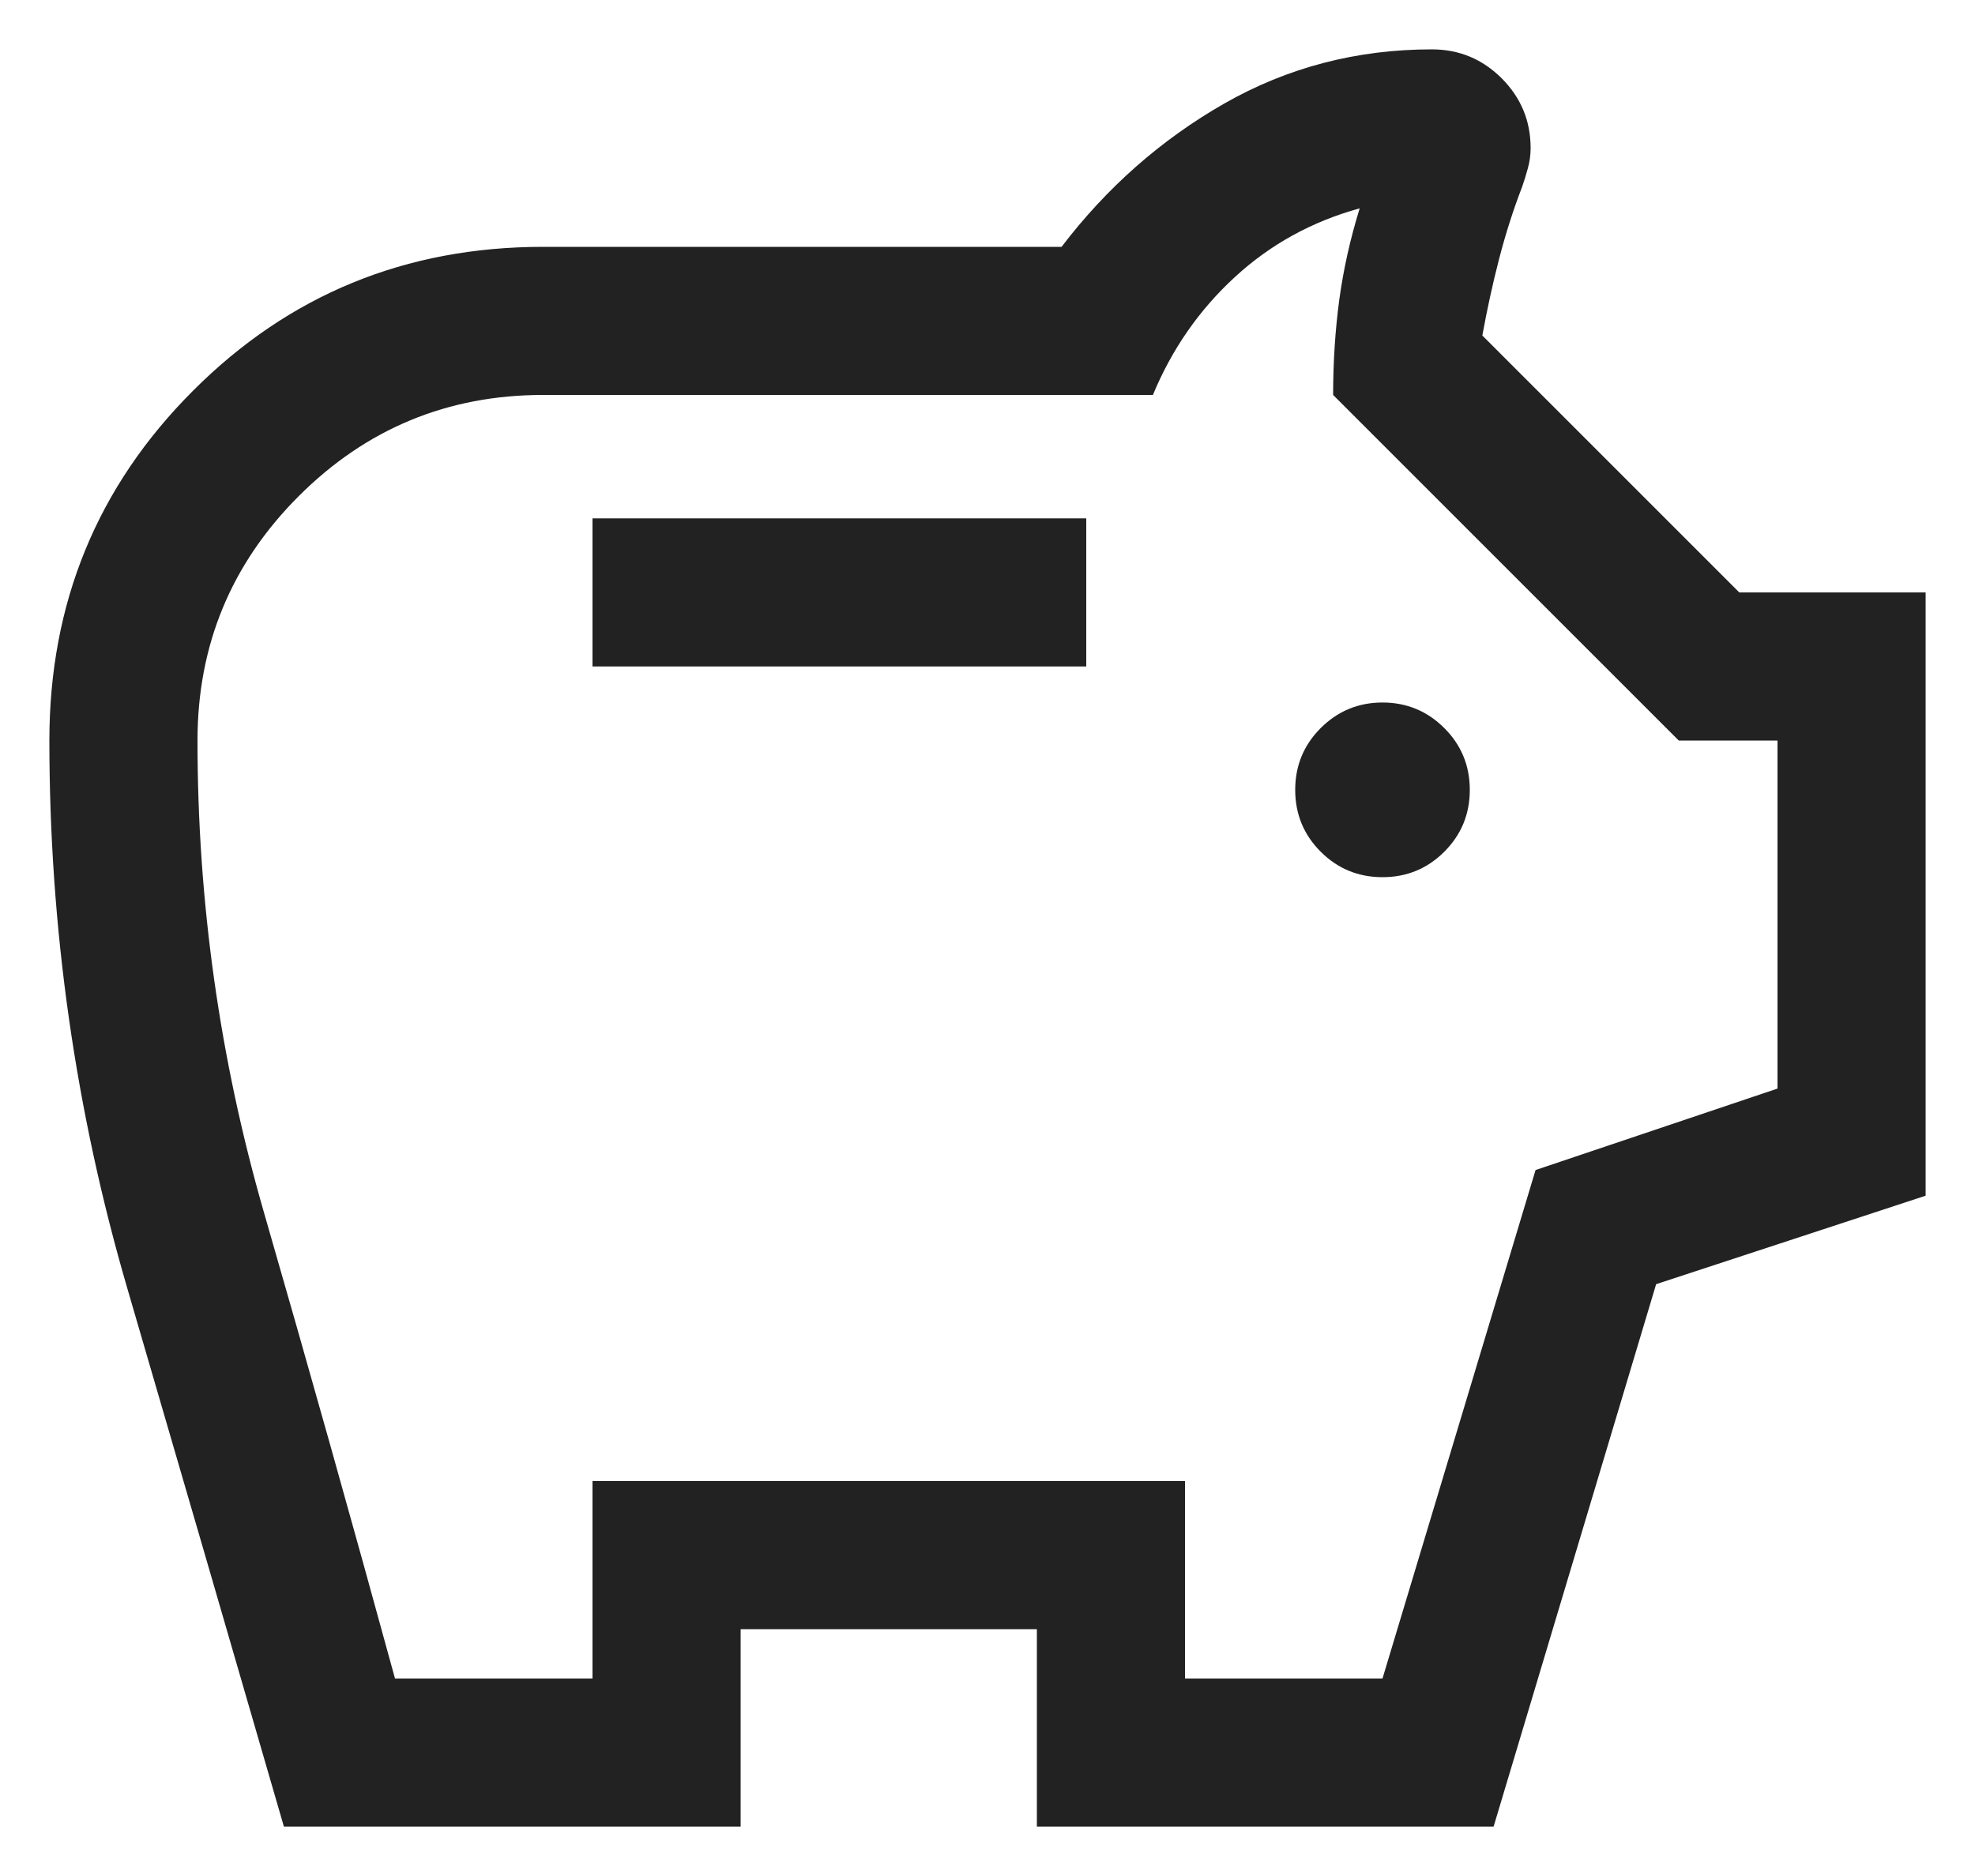 <?xml version="1.0" encoding="UTF-8"?> <svg xmlns="http://www.w3.org/2000/svg" width="20" height="19" viewBox="0 0 20 19" fill="none"><path d="M14 8.884C14.245 8.884 14.454 8.798 14.626 8.626C14.798 8.454 14.884 8.245 14.884 8C14.884 7.755 14.798 7.546 14.626 7.374C14.454 7.202 14.245 7.115 14 7.115C13.755 7.115 13.546 7.202 13.374 7.374C13.202 7.546 13.116 7.755 13.116 8C13.116 8.245 13.202 8.454 13.374 8.626C13.546 8.798 13.755 8.884 14 8.884ZM6 6.75H11V5.25H6V6.75ZM2.875 18.5C2.347 16.677 1.819 14.863 1.292 13.058C0.764 11.253 0.5 9.4 0.5 7.5C0.5 6.108 0.985 4.926 1.956 3.956C2.926 2.985 4.108 2.5 5.5 2.5H10.75C11.208 1.899 11.757 1.415 12.397 1.049C13.038 0.683 13.739 0.5 14.5 0.5C14.776 0.5 15.011 0.598 15.207 0.793C15.402 0.989 15.5 1.224 15.5 1.5C15.5 1.568 15.491 1.636 15.472 1.704C15.454 1.772 15.434 1.835 15.414 1.892C15.321 2.133 15.243 2.38 15.178 2.633C15.113 2.885 15.058 3.14 15.011 3.398L17.613 6H19.5V12.11L16.771 13.006L15.125 18.5H10.5V16.5H7.5V18.5H2.875ZM4 17H6V15H12V17H14L15.55 11.85L18 11.025V7.5H17L13.5 4C13.5 3.667 13.521 3.346 13.562 3.038C13.604 2.729 13.673 2.42 13.769 2.11C13.286 2.243 12.864 2.475 12.504 2.807C12.144 3.138 11.867 3.536 11.675 4H5.5C4.533 4 3.708 4.342 3.025 5.025C2.342 5.708 2 6.533 2 7.5C2 9.133 2.225 10.729 2.675 12.287C3.125 13.846 3.567 15.417 4 17Z" fill="#222222"></path></svg> 